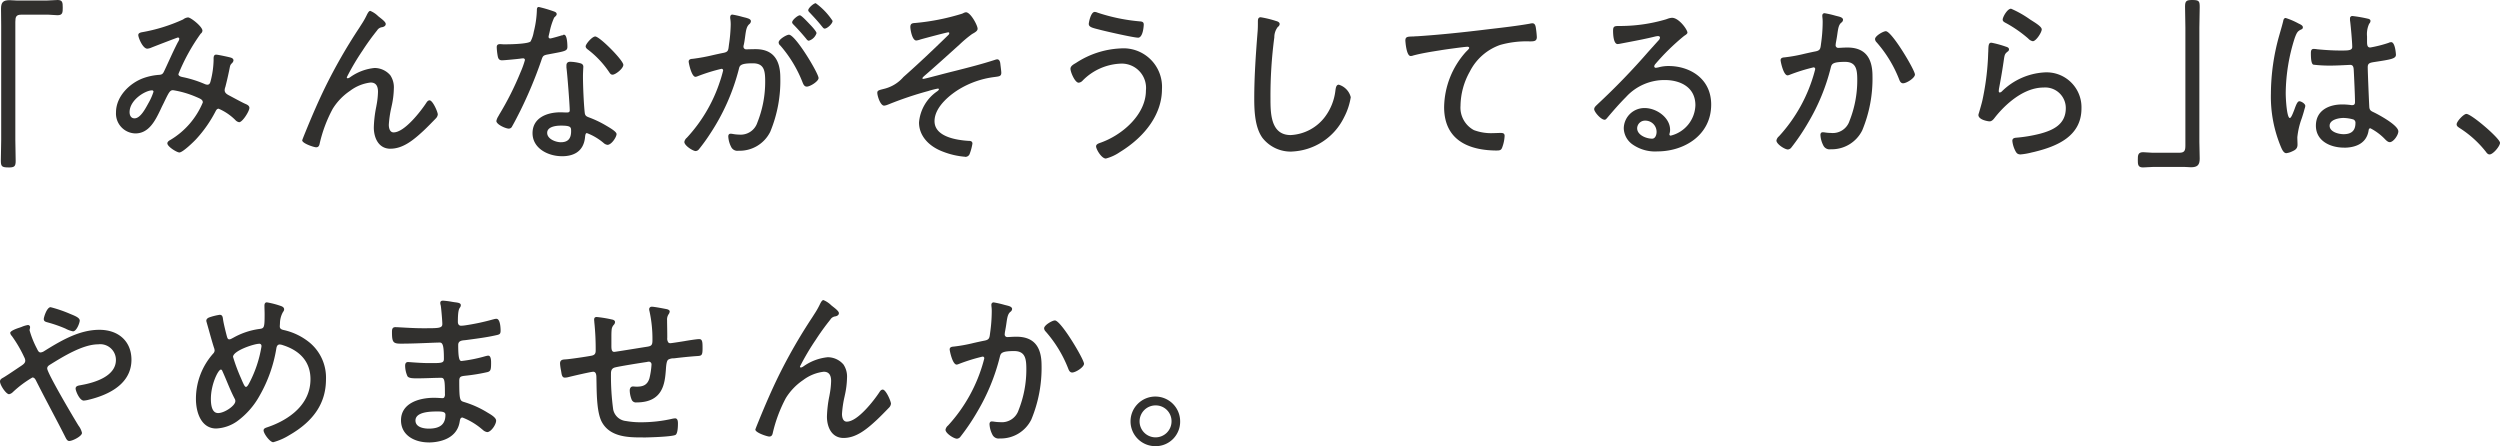 <svg xmlns="http://www.w3.org/2000/svg" xmlns:xlink="http://www.w3.org/1999/xlink" width="325" height="58" viewBox="0 0 325 58">
  <defs>
    <clipPath id="clip-path">
      <rect id="長方形_315" data-name="長方形 315" width="325" height="58" fill="none"/>
    </clipPath>
  </defs>
  <g id="txt_future01_sp" transform="translate(0 0)">
    <g id="グループ_3254" data-name="グループ 3254" transform="translate(0 0)" clip-path="url(#clip-path)">
      <path id="パス_3275" data-name="パス 3275" d="M1.091,21.766c-.892,0-.976-.165-.976-.933,0-.44.011-.88.023-1.32S.16,18.635.16,18.2V3.315C.16,2.96.154,2.6.149,2.246S.138,1.514.138,1.141C.138.294.413.022,1.271.022c.141,0,.271.011.407.021s.306.025.494.025H6.106c.241,0,.488-.017.729-.036S7.292,0,7.5,0c.631,0,.661.335.661.979,0,.626,0,1-.683,1-.2,0-.4-.017-.6-.036s-.39-.035-.591-.035H2.778c-.672,0-.78.278-.78.942V18.2c0,.451.011.907.023,1.364s.022.915.022,1.366c0,.737-.2.841-.953.841" transform="translate(-0.005 0)" fill="#31302e"/>
      <path id="パス_3276" data-name="パス 3276" d="M24,19.907c-.324,0-1.561-.758-1.561-1.187,0-.16.131-.309.389-.442A10.246,10.246,0,0,0,27.049,13.4c0-.347-.277-.464-.83-.7l-.148-.063a12.5,12.5,0,0,0-2.9-.829c-.394,0-.543.307-1.1,1.447-.055.125-.121.255-.191.394s-.156.309-.237.487l-.1.215c-.662,1.372-1.486,3.079-3.252,3.079a2.581,2.581,0,0,1-2.527-2.738c0-2.1,1.817-3.84,3.612-4.47a7.682,7.682,0,0,1,1.9-.4c.383-.022.553-.067.72-.43.214-.448.422-.9.629-1.356.379-.824.77-1.677,1.193-2.488a.989.989,0,0,0,.175-.414.191.191,0,0,0-.172-.178c-.133.023-3.033,1.147-3.4,1.292a1.765,1.765,0,0,1-.583.166c-.606,0-1.178-1.451-1.178-1.766,0-.257.249-.32.43-.366a21.884,21.884,0,0,0,5.4-1.67,1.215,1.215,0,0,1,.635-.262c.366,0,1.875,1.2,1.875,1.72a.513.513,0,0,1-.223.389,25.088,25.088,0,0,0-2.9,5.258c0,.285.38.359.715.422a14.723,14.723,0,0,1,2.65.846,1.128,1.128,0,0,0,.384.112c.273,0,.366-.173.443-.492a11.726,11.726,0,0,0,.381-2.671V7.752c0-.225,0-.564.346-.564.187,0,1.6.3,1.839.372.138.041.4.12.4.377a.563.563,0,0,1-.146.309c-.269.277-.269.277-.372.79-.16.8-.342,1.591-.541,2.363a1.25,1.25,0,0,0-.088.4c0,.345.254.514.536.669.139.072.364.192.616.328.559.3,1.254.67,1.514.781s.551.245.551.536c0,.427-.9,1.859-1.335,1.859a.875.875,0,0,1-.492-.282A6.934,6.934,0,0,0,29.1,14.215c-.15,0-.277.107-.379.317A16.549,16.549,0,0,1,26.2,18.154c-.27.3-1.754,1.753-2.2,1.753m-3.555-8.075c-.846,0-2.916,1.227-2.916,2.838,0,.389.169.8.644.8.723,0,1.347-1.14,1.72-1.82l.078-.143a7.482,7.482,0,0,0,.668-1.5.181.181,0,0,0-.194-.176" transform="translate(-0.683 -0.085)" fill="#31302e"/>
      <path id="パス_3277" data-name="パス 3277" d="M52.546,19.389c-1.6,0-2.169-1.487-2.169-2.76a15.48,15.48,0,0,1,.316-2.695l.027-.154a10.481,10.481,0,0,0,.2-1.8c0-.8-.314-1.2-.959-1.2a5.482,5.482,0,0,0-2.669,1.078A7.715,7.715,0,0,0,45.032,14.2a17.831,17.831,0,0,0-1.7,4.544c-.041.212-.131.458-.456.458-.256,0-1.808-.495-1.808-.911,0-.046.383-.987.387-.995.958-2.353,1.749-4.153,2.565-5.832A69.526,69.526,0,0,1,48.468,3.7l.275-.434A10.173,10.173,0,0,0,49.416,2.1c.165-.349.322-.632.5-.632a3.2,3.2,0,0,1,1.026.686l.209.167c.375.289.775.616.775.844,0,.315-.353.4-.469.422A.873.873,0,0,0,50.809,4a30.829,30.829,0,0,0-1.886,2.611A31.336,31.336,0,0,0,46.863,10.1a.126.126,0,0,0,.125.132.782.782,0,0,0,.329-.154,6.561,6.561,0,0,1,3.158-1.188,2.714,2.714,0,0,1,2.045.948,2.814,2.814,0,0,1,.46,1.744,11.351,11.351,0,0,1-.294,2.3l-.025.124a13.82,13.82,0,0,0-.334,2.27c0,.232.045.988.622.988,1.425,0,3.553-2.773,4.251-3.842.078-.121.21-.324.427-.324.409,0,1.067,1.508,1.067,1.836a.859.859,0,0,1-.251.508c-.531.549-1.048,1.081-1.589,1.592-1.28,1.19-2.666,2.35-4.31,2.35" transform="translate(-1.781 -0.053)" fill="#31302e"/>
      <path id="パス_3278" data-name="パス 3278" d="M75.987,20.341c-1.859,0-3.832-1.049-3.832-2.992,0-2,1.875-2.715,3.629-2.715.135,0,.277.006.418.012s.279.012.414.012c.269,0,.375-.076.375-.271,0-.677-.32-4.84-.429-5.569V8.533c0-.308.174-.47.5-.47a5.767,5.767,0,0,1,1.273.187c.272.062.422.221.422.445,0,.029,0,.116-.011.235-.012.266-.035.7-.035,1.014,0,1.276.1,3.563.226,4.715.043.4.194.5.528.627a13.6,13.6,0,0,1,2.28,1.09l.094.055c.643.379,1.238.765,1.238,1.033,0,.384-.655,1.4-1.179,1.4a.94.94,0,0,1-.519-.255,7.44,7.44,0,0,0-2.157-1.273c-.17,0-.21.243-.236.492-.188,2.087-1.737,2.516-3,2.516m-.135-3.98c-.539,0-1.792.093-1.792.942,0,.812,1.135,1.219,1.77,1.219.915,0,1.34-.453,1.34-1.427,0-.519,0-.734-1.318-.734m-6.771.393c-.4,0-1.627-.532-1.627-1a1.814,1.814,0,0,1,.264-.624c.04-.072.077-.138.1-.186a38.935,38.935,0,0,0,2.789-5.549,11.2,11.2,0,0,0,.559-1.555.212.212,0,0,0-.217-.224,2.853,2.853,0,0,0-.441.046c-.341.044-2.027.209-2.326.209-.426,0-.511-.293-.57-.646A8.109,8.109,0,0,1,67.5,6.173c0-.354.219-.4.435-.4.094,0,.188.006.279.013s.164.011.238.011c1.432,0,3.194-.1,3.447-.376a4.029,4.029,0,0,0,.411-1.231l.049-.2a13.048,13.048,0,0,0,.359-2.624c0-.158,0-.424.255-.424a17.4,17.4,0,0,1,2.021.6c.107.044.3.126.3.329,0,.132-.093.223-.221.346l-.11.109a8.877,8.877,0,0,0-.589,1.864l-.083.348a2.443,2.443,0,0,0-.054.273.21.21,0,0,0,.216.224c.144,0,1.327-.342,1.535-.414l.11.018-.02-.05a.477.477,0,0,1,.174-.041c.423,0,.435,1.4.435,1.559,0,.53-.264.579-1.986.9l-.531.1c-.651.121-.681.208-.871.772l-.055.164a55.739,55.739,0,0,1-2.679,6.393c-.346.685-.68,1.352-1.06,2.017a.469.469,0,0,1-.429.3M82.555,9.744c-.212,0-.317-.152-.418-.3a12.343,12.343,0,0,0-2.764-2.949c-.208-.144-.313-.29-.313-.437,0-.294.838-1.28,1.245-1.28.581,0,3.653,3.1,3.653,3.687,0,.487-1.025,1.28-1.4,1.28" transform="translate(-2.925 -0.034)" fill="#31302e"/>
      <path id="パス_3279" data-name="パス 3279" d="M94.468,19.653c-.352,0-1.47-.708-1.47-1.189a.917.917,0,0,1,.33-.546,19.825,19.825,0,0,0,4.149-6.877l.067-.2a15.827,15.827,0,0,0,.493-1.654.2.2,0,0,0-.216-.224,23.214,23.214,0,0,0-3.107.968.949.949,0,0,1-.267.073c-.521,0-.886-1.814-.886-1.974,0-.333.326-.356.542-.37a23.956,23.956,0,0,0,2.666-.492c.477-.107.935-.207,1.311-.28.607-.121.631-.324.7-.932L98.8,5.8a19.939,19.939,0,0,0,.226-2.609,5.1,5.1,0,0,0-.068-.824v-.1c0-.219.107-.355.278-.355a11.316,11.316,0,0,1,1.32.3c.214.055.4.1.491.122l.114.038c.2.063.491.158.491.408a.522.522,0,0,1-.193.36c-.376.319-.441.79-.55,1.569l-.019.14c-.039.291-.083.616-.161.975a.94.94,0,0,0-.045.243.342.342,0,0,0,.352.363l.349-.008c.268-.008.622-.015.888-.015,2.126,0,3.2,1.24,3.2,3.687a17.264,17.264,0,0,1-1.31,7.059,4.442,4.442,0,0,1-4.12,2.459.9.9,0,0,1-.969-.515,3.378,3.378,0,0,1-.365-1.345c0-.222.112-.354.3-.354a2.394,2.394,0,0,1,.331.04,4.778,4.778,0,0,0,.771.076A2.285,2.285,0,0,0,102.5,15.92a14.254,14.254,0,0,0,1.007-5.3c0-1.391-.116-2.375-1.611-2.375-1.645,0-1.712.306-1.816.768a27.6,27.6,0,0,1-3.7,8.347,23.606,23.606,0,0,1-1.489,2.065.588.588,0,0,1-.422.228m14.441-8.378c-.307,0-.431-.285-.521-.494a16.292,16.292,0,0,0-2.916-4.846.516.516,0,0,1-.215-.406c0-.393,1.025-1,1.335-1,.85,0,3.854,5.032,3.854,5.631,0,.432-1.1,1.117-1.537,1.117m.27-5.97c-.157,0-.278-.167-.351-.267-.522-.632-1.045-1.214-1.6-1.785-.1-.1-.217-.214-.217-.338,0-.3.727-.91,1-.91.162,0,.625.456,1.269,1.141l.142.148c.008.008.757.785.757,1.033a1.512,1.512,0,0,1-1,.98m2.069-1.573c-.127,0-.214-.1-.291-.2l-.066-.076c-.5-.629-.947-1.112-1.572-1.78-.107-.106-.216-.214-.216-.336,0-.287.718-.911.975-.911a8.776,8.776,0,0,1,2.191,2.3c0,.363-.7,1-1.021,1" transform="translate(-4.033 -0.016)" fill="#31302e"/>
      <path id="パス_3280" data-name="パス 3280" d="M130.613,20.437a10,10,0,0,1-2.832-.652c-1.965-.73-3.138-2.15-3.138-3.8a5.457,5.457,0,0,1,2.383-4.068c.1-.079.2-.156.2-.258,0-.067-.082-.085-.126-.085a10.141,10.141,0,0,0-1.267.322,45.039,45.039,0,0,0-5.147,1.732l-.1.038a1.689,1.689,0,0,1-.48.128c-.488,0-.886-1.263-.886-1.673,0-.291.21-.343.773-.485l.211-.054a4.811,4.811,0,0,0,2.41-1.508l.425-.378c1.607-1.431,3.328-3.048,5.419-5.088a.345.345,0,0,0,.119-.216.116.116,0,0,0-.127-.131c-.187,0-3.172.8-3.606.924a2.345,2.345,0,0,1-.555.141c-.534,0-.773-1.4-.773-1.766,0-.474.306-.494.662-.515a29.218,29.218,0,0,0,6.047-1.2c.052-.018.107-.044.165-.071a.956.956,0,0,1,.354-.119c.608,0,1.516,1.711,1.516,2.135,0,.282-.275.451-.726.7a15.616,15.616,0,0,0-1.632,1.369l-.247.221c-.774.7-3.374,3.046-4.343,3.865-.137.131-.228.218-.228.307,0,.023.034.062.125.062.106,0,.913-.211,1.394-.337.218-.057.4-.1.484-.124.778-.208,1.558-.407,2.34-.6,1.693-.43,3.445-.874,5.147-1.432a.881.881,0,0,1,.241-.048c.242,0,.361.264.391.511l.034.284c.041.327.1.8.1.948,0,.438-.248.47-.743.536l-.2.027a11.683,11.683,0,0,0-4.591,1.613c-.738.455-3.146,2.1-3.146,4.119,0,2,2.774,2.461,4.426,2.562h.008c.151,0,.493,0,.493.355a6.652,6.652,0,0,1-.342,1.292.588.588,0,0,1-.634.427" transform="translate(-5.171 -0.06)" fill="#31302e"/>
      <path id="パス_3281" data-name="パス 3281" d="M150.067,20.667c-.564,0-1.268-1.216-1.268-1.581,0-.257.276-.364.458-.434,2.932-.99,6.02-3.706,6.02-6.808a3.161,3.161,0,0,0-3.366-3.51,7.329,7.329,0,0,0-4.867,2.208.792.792,0,0,1-.508.268c-.487,0-1.066-1.382-1.066-1.812,0-.342.366-.555.634-.711l.089-.052a11.454,11.454,0,0,1,5.786-1.882,5.009,5.009,0,0,1,5.385,5.306c0,3.064-1.994,6.041-5.469,8.169a5.82,5.82,0,0,1-1.827.841M154.25,4.954c-.586,0-4.356-.858-5.1-1.065-.867-.216-1.3-.324-1.3-.723,0-.174.257-1.559.774-1.559a1.1,1.1,0,0,1,.381.1,23.893,23.893,0,0,0,5.473,1.13c.3.022.519.067.519.423,0,.017-.055,1.7-.75,1.7" transform="translate(-6.309 -0.058)" fill="#31302e"/>
      <path id="パス_3282" data-name="パス 3282" d="M175.312,19.789a4.656,4.656,0,0,1-3.8-1.781c-.941-1.305-1.068-3.31-1.068-5.1,0-2.914.211-5.852.428-8.612.045-.462.045-.9.045-1.36,0-.272,0-.609.368-.609a13.51,13.51,0,0,1,2,.489c.306.078.463.212.463.4a.479.479,0,0,1-.234.363,2.182,2.182,0,0,0-.46,1.357,57.724,57.724,0,0,0-.5,7.9c0,1.914,0,4.806,2.624,4.806a5.95,5.95,0,0,0,4.457-2.363,7.052,7.052,0,0,0,1.36-3.422c.05-.357.106-.764.436-.764a2.273,2.273,0,0,1,1.56,1.627,8.5,8.5,0,0,1-.883,2.641,7.917,7.917,0,0,1-6.8,4.424" transform="translate(-7.392 -0.084)" fill="#31302e"/>
      <path id="パス_3283" data-name="パス 3283" d="M202.911,19.681c-3.143,0-6.892-.981-6.892-5.653a10.974,10.974,0,0,1,2.849-7.188c.356-.342.412-.426.412-.495,0-.134-.15-.154-.239-.154-.317,0-3.036.371-3.522.461l-.1.016c-1.128.178-2.293.363-3.406.655a.917.917,0,0,1-.35.071c-.568,0-.683-1.978-.683-2,0-.509.266-.518.974-.54.063,0,.134,0,.21-.011s.188-.012.286-.012c2.78-.181,5.74-.474,9.6-.95,1.586-.183,3.56-.413,5.126-.693a1.283,1.283,0,0,1,.324-.047c.332,0,.4.344.434.529a11.922,11.922,0,0,1,.137,1.26c0,.563-.4.563-.954.563a12.591,12.591,0,0,0-3.807.46,7.006,7.006,0,0,0-3.952,3.469,9.275,9.275,0,0,0-1.208,4.441,3.312,3.312,0,0,0,1.745,3.166,6.4,6.4,0,0,0,2.544.389c.151,0,.316-.007.473-.012s.285-.011.4-.011c.268,0,.571,0,.571.377a4.852,4.852,0,0,1-.32,1.526c-.121.324-.3.379-.656.379" transform="translate(-8.283 -0.113)" fill="#31302e"/>
      <path id="パス_3284" data-name="パス 3284" d="M224.835,19.77a5.114,5.114,0,0,1-3.25-.936,2.652,2.652,0,0,1-1.1-2.08,2.68,2.68,0,0,1,2.729-2.621c1.523,0,3.293,1.236,3.293,2.83a1.626,1.626,0,0,1-.067.467.556.556,0,0,0-.023.113.161.161,0,0,0,.171.176,4.2,4.2,0,0,0,3.209-3.949c0-2.417-2.053-3.279-3.973-3.279a6.757,6.757,0,0,0-5.046,2.206c-.855.857-1.65,1.773-2.381,2.635-.165.2-.259.32-.4.32-.486,0-1.358-1.022-1.358-1.373,0-.228.2-.415.362-.564l.1-.1a88.77,88.77,0,0,0,6.56-6.786l1.33-1.477a.6.6,0,0,0,.2-.376c0-.187-.2-.2-.263-.2a2.391,2.391,0,0,0-.373.059c-1.138.282-2.278.5-3.382.712l-1.05.2a2.878,2.878,0,0,1-.435.067c-.551,0-.593-1.317-.593-1.719,0-.575.15-.633.8-.633h.4a21.049,21.049,0,0,0,5.652-.853l.177-.06a2.073,2.073,0,0,1,.628-.15c.913,0,2.01,1.55,2.01,1.927,0,.141-.206.288-.429.425a29.274,29.274,0,0,0-3.745,3.661.558.558,0,0,0-.145.31.2.2,0,0,0,.217.178,2.7,2.7,0,0,0,.369-.067,4.848,4.848,0,0,1,1.3-.164c2.659,0,5.52,1.567,5.52,5.006,0,4-3.523,6.093-7,6.093m-1.575-4a1.022,1.022,0,0,0-1.049.987c0,.874,1.153,1.358,1.949,1.358.423,0,.577-.522.577-.872a1.46,1.46,0,0,0-1.476-1.473" transform="translate(-9.395 -0.086)" fill="#31302e"/>
      <path id="パス_3285" data-name="パス 3285" d="M242.876,19.493c-.373,0-1.47-.686-1.47-1.164a.915.915,0,0,1,.331-.548A20.225,20.225,0,0,0,246.358,9.4c.008-.04.023-.091.037-.143a.949.949,0,0,0,.051-.236.205.205,0,0,0-.217-.2,23.405,23.405,0,0,0-3.107.968.926.926,0,0,1-.267.073c-.547,0-.908-1.808-.908-1.974,0-.33.34-.355.543-.369a20.443,20.443,0,0,0,2.6-.474c.5-.113.984-.221,1.4-.3.6-.118.632-.358.7-.885l.026-.2a20.041,20.041,0,0,0,.2-2.608,5.1,5.1,0,0,0-.045-.825V2.108a.293.293,0,0,1,.278-.331,12.578,12.578,0,0,1,1.427.326l.362.091c.218.056.626.159.626.446a.483.483,0,0,1-.222.366c-.343.285-.409.738-.518,1.488-.047.353-.114.724-.2,1.189a1.012,1.012,0,0,1-.011.121,1.068,1.068,0,0,0-.011.121.332.332,0,0,0,.352.362c.058,0,.178-.006.327-.014.248-.013.576-.031.842-.031,2.2,0,3.27,1.213,3.27,3.709a17.459,17.459,0,0,1-1.332,7.059,4.423,4.423,0,0,1-4.1,2.459.9.9,0,0,1-.968-.514,3.344,3.344,0,0,1-.367-1.344c0-.223.112-.356.3-.356a2.637,2.637,0,0,1,.322.033,5.663,5.663,0,0,0,.758.061,2.285,2.285,0,0,0,2.4-1.566,14.247,14.247,0,0,0,1.008-5.3c0-1.347-.118-2.376-1.589-2.376-1.665,0-1.739.29-1.86.769A26.475,26.475,0,0,1,245.532,16a27.719,27.719,0,0,1-2.233,3.3.662.662,0,0,1-.423.2m15-8.608c-.32,0-.442-.312-.521-.52a16.148,16.148,0,0,0-2.936-4.819.632.632,0,0,1-.194-.407c0-.416,1.068-1.025,1.4-1.025.789,0,3.787,5.062,3.787,5.629,0,.454-1.092,1.141-1.538,1.141" transform="translate(-10.47 -0.064)" fill="#31302e"/>
      <path id="パス_3286" data-name="パス 3286" d="M274.374,20.12c-.448,0-.579-.172-.768-.563a3.613,3.613,0,0,1-.342-1.2c0-.372.322-.4.559-.418a18.833,18.833,0,0,0,3.035-.512c1.659-.444,3.356-1.187,3.356-3.327a2.672,2.672,0,0,0-2.893-2.678c-3.043,0-5.61,2.979-6.323,3.891-.169.224-.385.507-.7.507-.147,0-1.447-.183-1.447-.841a2.022,2.022,0,0,1,.077-.28c.123-.419.381-1.292.463-1.7a33.991,33.991,0,0,0,.7-5.246c.01-.178.016-.343.021-.5.007-.183.012-.348.024-.5.023-.836.032-1.159.413-1.159a13.091,13.091,0,0,1,1.864.511c.153.045.417.122.417.353a.326.326,0,0,1-.157.276c-.371.291-.408.4-.5,1-.162,1.162-.376,2.433-.654,3.89a1.04,1.04,0,0,1-.01.135,1.021,1.021,0,0,0-.011.132c0,.087.048.177.127.177a.453.453,0,0,0,.259-.127,8.569,8.569,0,0,1,5.567-2.487,4.537,4.537,0,0,1,4.8,4.682c0,3.676-3.279,4.952-6.136,5.653l-.319.071a8.554,8.554,0,0,1-1.426.254M275.925,5.4a1.066,1.066,0,0,1-.6-.353,16.507,16.507,0,0,0-2.773-1.945l-.127-.067c-.214-.112-.417-.219-.417-.443,0-.328.6-1.419,1.088-1.419a13.447,13.447,0,0,1,2.473,1.4l.375.239c.553.35,1.142.748,1.142,1.051,0,.391-.742,1.535-1.156,1.535" transform="translate(-11.66 -0.042)" fill="#31302e"/>
      <path id="パス_3287" data-name="パス 3287" d="M291.177,21.766c-.66,0-.66-.411-.66-.98s0-1,.682-1c.2,0,.408.017.612.035s.4.036.6.036H295.9c.691,0,.8-.278.8-.942V3.571c0-.451-.01-.907-.022-1.364s-.022-.915-.022-1.367c0-.736.2-.84.953-.84.877,0,.953.152.953.933,0,.44-.012.88-.023,1.32s-.022.878-.022,1.318V18.45c0,.355.011.711.022,1.068s.023.734.023,1.107c0,.826-.3,1.118-1.133,1.118-.14,0-.276-.011-.417-.021s-.318-.025-.506-.025h-3.914c-.254,0-.511.018-.757.037-.231.016-.453.033-.66.033" transform="translate(-12.6 0)" fill="#31302e"/>
      <path id="パス_3288" data-name="パス 3288" d="M310.612,19.993c-.346,0-.553-.465-.676-.741a16.9,16.9,0,0,1-1.334-7.041,28.181,28.181,0,0,1,1.059-7.443l.187-.656c.123-.428.248-.857.352-1.288.035-.258.154-.41.321-.41a9.549,9.549,0,0,1,1.657.711l.167.08c.17.088.411.212.411.418a.274.274,0,0,1-.212.282c-.461.227-.564.363-.848,1.126a24.038,24.038,0,0,0-1.167,7.131c0,.926.158,3.256.532,3.256.153,0,.336-.437.558-1.007l.073-.2c.185-.51.368-.969.607-.969s.773.311.773.609a1.337,1.337,0,0,1-.08.337l-.033.115c-.08.32-.2.709-.334,1.121a9.988,9.988,0,0,0-.588,2.5c0,.165.007.329.012.491s.012.31.012.459c0,.532-.3.711-.729.9a2.341,2.341,0,0,1-.719.214m7.513-.717c-1.829,0-3.675-.882-3.675-2.854,0-2.036,1.759-2.761,3.406-2.761a8.621,8.621,0,0,1,1.086.069.753.753,0,0,0,.218.022c.266,0,.374-.119.374-.409,0-.79-.116-3.242-.158-4.046l-.006-.1c-.018-.358-.066-.679-.458-.679-.03,0-.159.006-.347.015-.528.027-1.52.076-2.149.076a17.431,17.431,0,0,1-2.286-.118c-.227-.071-.332-.535-.332-1.463,0-.248,0-.586.368-.586a3.063,3.063,0,0,1,.461.047c1.135.108,2.1.161,2.958.161h.389c.846,0,1.2-.067,1.2-.479,0-.583-.2-2.858-.292-3.464V2.492a.3.3,0,0,1,.323-.332,17.37,17.37,0,0,1,2.1.371c.106.043.242.1.242.284a.591.591,0,0,1-.173.353,3.213,3.213,0,0,0-.276,1.648v.637c0,.543.062.8.42.8a16.331,16.331,0,0,0,2.368-.6.85.85,0,0,1,.353-.094c.532,0,.616,1.611.616,1.627,0,.526-.611.619-2.884.966-.518.087-.783.158-.783.654,0,.577.156,4.342.2,5.111.019.494.216.587.574.756l.115.055c.032.015,3.09,1.543,3.09,2.431,0,.494-.653,1.4-1.111,1.4-.245,0-.48-.24-.621-.384a7.29,7.29,0,0,0-1.9-1.421c-.167,0-.215.119-.239.323-.32,1.914-2.129,2.2-3.18,2.2m-.091-3.865c-.5,0-1.791.181-1.791,1.011s1.222,1.1,1.814,1.1c1.038,0,1.544-.474,1.544-1.451a.459.459,0,0,0-.262-.46,4.936,4.936,0,0,0-1.3-.2" transform="translate(-13.384 -0.078)" fill="#31302e"/>
      <path id="パス_3289" data-name="パス 3289" d="M338.121,20.629c-.235,0-.385-.214-.495-.37a13.654,13.654,0,0,0-3.4-3.064l-.08-.055c-.144-.1-.305-.207-.305-.429,0-.379.913-1.35,1.268-1.35.653,0,4.372,3.194,4.372,3.756,0,.427-.9,1.512-1.357,1.512" transform="translate(-14.478 -0.552)" fill="#31302e"/>
      <path id="パス_3290" data-name="パス 3290" d="M9.006,58.817c-.263,0-.387-.255-.562-.606l-.094-.186C7.8,56.94,7.234,55.87,6.67,54.8c-.65-1.236-1.3-2.474-1.94-3.739-.121-.25-.245-.5-.515-.5a13.946,13.946,0,0,0-2.549,1.905.969.969,0,0,1-.488.27C.785,52.732,0,51.547,0,51.081c0-.269.2-.379.427-.505.324-.185,1.045-.668,1.622-1.057.274-.183.517-.348.674-.45.306-.207.561-.381.561-.7a1.022,1.022,0,0,0-.141-.455l-.079-.171A16.638,16.638,0,0,0,1.54,45.167a.732.732,0,0,1-.213-.4c0-.3,1.064-.637,1.185-.676.068-.021.175-.062.3-.107a3.606,3.606,0,0,1,.8-.242.275.275,0,0,1,.3.284.955.955,0,0,1-.048.249l-.021.146a12.041,12.041,0,0,0,.948,2.371c.145.3.247.514.485.514a.991.991,0,0,0,.478-.181C8.1,45.658,10.4,44.363,12.92,44.363s4.169,1.529,4.169,3.895c0,2.465-1.849,4.243-5.349,5.143l-.155.038a3.519,3.519,0,0,1-.691.125c-.56,0-1.065-1.271-1.065-1.558,0-.332.326-.389.614-.437l.169-.033c1.666-.3,4.458-1.115,4.458-3.257a2.04,2.04,0,0,0-2.308-2.028c-1.98,0-4.522,1.569-6.2,2.607-.219.136-.425.263-.425.533,0,.572,3.231,6.07,4.064,7.422a2.476,2.476,0,0,1,.457.953c0,.431-1.231,1.049-1.65,1.049m.473-14.254A3.5,3.5,0,0,1,8.5,44.2a17.35,17.35,0,0,0-2.206-.774l-.12-.034c-.259-.07-.482-.132-.482-.435,0-.23.4-1.535.886-1.535a17.3,17.3,0,0,1,2.517.861l.143.059c.581.24,1.128.468,1.128.823,0,.274-.4,1.4-.886,1.4" transform="translate(0 -1.488)" fill="#31302e"/>
      <path id="パス_3291" data-name="パス 3291" d="M36.688,58.955c-.452,0-1.268-1.142-1.268-1.534,0-.251.237-.33.489-.414l.154-.054c1.641-.567,5.454-2.305,5.454-6.2,0-2.144-1.24-3.67-3.584-4.415a1.383,1.383,0,0,0-.411-.09c-.245,0-.386.162-.442.51a18.29,18.29,0,0,1-2.167,6.127,10.212,10.212,0,0,1-2.94,3.35,5.14,5.14,0,0,1-2.706.935c-1.95,0-2.64-2.074-2.64-3.849a8.843,8.843,0,0,1,2.262-5.914.586.586,0,0,0,.166-.382,1.157,1.157,0,0,0-.085-.367l-.048-.15c-.21-.676-.4-1.354-.588-2.031l-.316-1.117a.775.775,0,0,1-.042-.2c0-.175.12-.321.346-.419a7.41,7.41,0,0,1,1.393-.351c.348,0,.388.273.424.513.056.521.411,1.917.528,2.349.065.2.121.331.309.331a.719.719,0,0,0,.313-.113c.046-.023.091-.048.137-.067a9.531,9.531,0,0,1,3.366-1.162c.706-.088.764-.1.764-1.936,0-.186-.006-.37-.011-.554s-.011-.371-.011-.557c0-.282.109-.423.323-.423a11.49,11.49,0,0,1,1.864.49c.131.056.371.161.371.419a.532.532,0,0,1-.141.334,3.068,3.068,0,0,0-.4,1.43c0,.079-.006.155-.011.231s-.011.148-.011.227c0,.362.307.424.6.487a8.1,8.1,0,0,1,3.292,1.624,5.919,5.919,0,0,1,2.112,4.762c0,3.047-1.561,5.425-4.774,7.266a7.915,7.915,0,0,1-2.073.909m-6.816-9.441c-.342,0-1.3,1.9-1.3,3.812,0,1.222.316,1.843.937,1.843.838,0,2.241-.966,2.241-1.543a.557.557,0,0,0-.083-.319c-.379-.721-.692-1.469-.995-2.194-.187-.451-.377-.9-.582-1.352-.049-.126-.106-.247-.222-.247m4.994-3.355c-.683,0-3.41.909-3.41,1.705a23.285,23.285,0,0,0,1.029,2.764l.159.373c.206.461.341.765.49.765.174,0,.34-.323.516-.664a15.542,15.542,0,0,0,1.479-4.453.58.58,0,0,0,.023-.2.272.272,0,0,0-.285-.294" transform="translate(-1.155 -1.465)" fill="#31302e"/>
      <path id="パス_3292" data-name="パス 3292" d="M58.048,58.97c-1.8,0-3.607-.89-3.607-2.878,0-2.156,2.223-2.923,4.3-2.923.3,0,.737.027.953.04l.127.008a.293.293,0,0,0,.223-.08.709.709,0,0,0,.106-.482c0-1.7-.045-2.084-.487-2.084s-.953.016-1.472.034c-.553.018-1.121.036-1.655.036-.606,0-1.083-.019-1.258-.279a3.437,3.437,0,0,1-.3-1.372c0-.312.131-.47.391-.47l.207.014c.48.038,1.605.124,2.447.124h.545c1.193,0,1.449-.046,1.449-.548,0-1.625-.124-2.122-.532-2.122-.275,0-.751.019-1.35.043-1.008.04-2.389.1-3.734.1-.985,0-1.134-.195-1.134-1.488,0-.292,0-.656.435-.656.153,0,.471.016.876.04.743.041,1.76.1,2.657.1h.408c1.719,0,2.17-.021,2.17-.548,0-.4-.139-2.021-.2-2.374l-.027-.112a.958.958,0,0,1-.041-.245c0-.276.21-.308.368-.308a11.168,11.168,0,0,1,1.194.157l.32.05c.433.054.788.1.788.378a.489.489,0,0,1-.124.328c-.143.205-.258.549-.258,1.847,0,.15.041.5.419.5a4.469,4.469,0,0,0,.5-.043,28.788,28.788,0,0,0,3.689-.788l.1-.023a1.208,1.208,0,0,1,.3-.047c.522,0,.548,1.278.548,1.535,0,.479-.163.513-.648.614l-.182.04c-1.011.22-2.121.368-3.194.512l-.5.067-.108.011c-.432.04-.88.081-.88.631,0,1.919.2,2.075.441,2.075a18.818,18.818,0,0,0,3.091-.623l.113-.027a1.1,1.1,0,0,1,.26-.044.252.252,0,0,1,.187.079c.187.188.185.667.183.925,0,.812-.06,1.034-.492,1.139a23.9,23.9,0,0,1-2.84.465c-.594.07-.807.1-.807.686,0,2.546.089,2.573.662,2.745A12.772,12.772,0,0,1,65.7,55.1c.432.252,1.106.644,1.106,1.041,0,.525-.679,1.489-1.156,1.489a1.109,1.109,0,0,1-.6-.312l-.086-.067a8.747,8.747,0,0,0-2.532-1.517c-.261,0-.315.228-.364.549-.4,2.5-3.181,2.692-4.023,2.692m1.012-4.027c-1.815,0-2.736.394-2.736,1.173,0,.98,1.32,1.057,1.724,1.057,1.483,0,2.173-.572,2.173-1.8,0-.4-.439-.432-1.161-.432" transform="translate(-2.31 -1.456)" fill="#31302e"/>
      <path id="パス_3293" data-name="パス 3293" d="M86.871,58.351c-1.777,0-4.212,0-5.311-1.971-.646-1.148-.684-3.426-.712-5.089l-.014-.72c0-.524-.129-.758-.419-.758s-2.846.595-3.292.715a2.249,2.249,0,0,1-.4.048c-.344,0-.4-.388-.442-.643l-.059-.341a5.867,5.867,0,0,1-.115-.851c0-.494.357-.516.7-.536.572-.028,2.92-.379,3.434-.489.367-.084.5-.258.5-.665a33.733,33.733,0,0,0-.18-3.692c0-.053-.007-.1-.011-.153a1.561,1.561,0,0,1-.011-.157c0-.249.1-.354.345-.354a15.928,15.928,0,0,1,1.971.325c.253.044.4.165.4.33a.55.55,0,0,1-.163.366,1.066,1.066,0,0,0-.281.684c-.029.3-.029.64-.029.986v.949c0,.326-.006.657.143.808a.307.307,0,0,0,.231.087c.088,0,1.728-.264,2.813-.438.627-.1,1.156-.186,1.318-.21.632-.093.832-.153.832-.825a16.851,16.851,0,0,0-.381-3.8,1.283,1.283,0,0,1-.047-.291.331.331,0,0,1,.346-.309c.32,0,1.627.255,1.855.3.306.053.47.167.47.33a.7.7,0,0,1-.14.346,1.236,1.236,0,0,0-.2.788c0,.324.007.654.012.982s.011.66.011.984v.324a.869.869,0,0,0,.138.59.34.34,0,0,0,.258.1c.152,0,1.612-.231,1.881-.278.338-.061,1.542-.255,1.876-.255.435,0,.435.438.435,1.234,0,.893-.133.935-.7.97l-.14.009c-.962.072-1.9.167-2.787.278l-.124.009a1.393,1.393,0,0,0-.706.168c-.234.175-.276.782-.315,1.371-.136,1.67-.342,4.192-3.81,4.192a.592.592,0,0,1-.633-.355,3.5,3.5,0,0,1-.252-1.2c0-.256.126-.517.412-.517.08,0,.161.006.24.012s.155.013.232.013c.812,0,1.409-.187,1.681-1.1a9.91,9.91,0,0,0,.268-1.789.353.353,0,0,0-.329-.363,1.14,1.14,0,0,0-.276.043c-.666.094-3.557.556-4.1.7-.392.085-.566.325-.566.78a32.013,32.013,0,0,0,.29,4.706,1.885,1.885,0,0,0,1.668,1.49,10.781,10.781,0,0,0,1.925.161,18.229,18.229,0,0,0,4.216-.486.826.826,0,0,0,.118-.012.941.941,0,0,1,.12-.012c.368,0,.368.473.368.7,0,.364-.028,1.235-.291,1.432-.346.279-3.892.357-4.283.357" transform="translate(-3.301 -1.485)" fill="#31302e"/>
      <path id="パス_3294" data-name="パス 3294" d="M114.122,58.389c-1.6,0-2.169-1.487-2.169-2.76a15.481,15.481,0,0,1,.316-2.695l.027-.154a10.481,10.481,0,0,0,.2-1.8c0-.8-.314-1.2-.959-1.2a5.482,5.482,0,0,0-2.669,1.078,7.715,7.715,0,0,0-2.258,2.345,18.469,18.469,0,0,0-1.7,4.544c-.041.212-.131.458-.456.458-.256,0-1.808-.495-1.808-.911,0-.046.383-.987.387-.995.958-2.353,1.749-4.153,2.565-5.832a69.527,69.527,0,0,1,4.451-7.763l.275-.434a10.172,10.172,0,0,0,.673-1.174c.165-.349.322-.632.5-.632a3.179,3.179,0,0,1,1.019.68l.217.174c.375.288.775.616.775.844,0,.315-.353.4-.469.422a.873.873,0,0,0-.646.421,30.829,30.829,0,0,0-1.886,2.611,31.335,31.335,0,0,0-2.061,3.487.126.126,0,0,0,.125.132.782.782,0,0,0,.329-.154,6.561,6.561,0,0,1,3.158-1.188,2.714,2.714,0,0,1,2.045.948,2.814,2.814,0,0,1,.46,1.744,11.351,11.351,0,0,1-.294,2.3l-.025.124a13.82,13.82,0,0,0-.334,2.27c0,.232.045.988.622.988,1.425,0,3.553-2.773,4.251-3.842.078-.121.21-.324.427-.324.409,0,1.067,1.508,1.067,1.836a.859.859,0,0,1-.251.508c-.531.549-1.048,1.081-1.589,1.592-1.28,1.19-2.666,2.35-4.31,2.35" transform="translate(-4.451 -1.454)" fill="#31302e"/>
      <path id="パス_3295" data-name="パス 3295" d="M129.958,58.493c-.373,0-1.47-.686-1.47-1.164a.915.915,0,0,1,.331-.548A20.225,20.225,0,0,0,133.44,48.4c.008-.04.023-.091.037-.143a.949.949,0,0,0,.051-.236.205.205,0,0,0-.217-.2,23.405,23.405,0,0,0-3.107.968.926.926,0,0,1-.267.073c-.547,0-.908-1.808-.908-1.974,0-.33.34-.355.543-.369a20.444,20.444,0,0,0,2.6-.474c.5-.113.984-.221,1.4-.3.6-.118.632-.358.7-.885l.026-.2a20.041,20.041,0,0,0,.2-2.608,5.1,5.1,0,0,0-.045-.825v-.123a.293.293,0,0,1,.278-.331,12.579,12.579,0,0,1,1.427.326l.362.091c.218.056.626.159.626.446a.483.483,0,0,1-.222.366c-.343.285-.409.738-.518,1.488-.047.353-.114.724-.2,1.189a1.019,1.019,0,0,1-.011.121,1.068,1.068,0,0,0-.011.121.332.332,0,0,0,.352.362c.058,0,.178-.006.327-.014.248-.014.576-.031.842-.031,2.2,0,3.27,1.213,3.27,3.709a17.459,17.459,0,0,1-1.332,7.059,4.423,4.423,0,0,1-4.1,2.459.9.9,0,0,1-.968-.514,3.344,3.344,0,0,1-.367-1.344c0-.223.112-.356.3-.356a2.636,2.636,0,0,1,.322.033,5.663,5.663,0,0,0,.758.061,2.285,2.285,0,0,0,2.4-1.566,14.247,14.247,0,0,0,1.008-5.3c0-1.347-.118-2.376-1.589-2.376-1.666,0-1.739.29-1.86.769A26.475,26.475,0,0,1,132.614,55a27.721,27.721,0,0,1-2.233,3.3.662.662,0,0,1-.423.2m15-8.608c-.32,0-.442-.312-.521-.52a16.148,16.148,0,0,0-2.936-4.819.632.632,0,0,1-.194-.407c0-.416,1.068-1.025,1.4-1.025.789,0,3.787,5.062,3.787,5.629,0,.454-1.092,1.141-1.538,1.141" transform="translate(-5.572 -1.465)" fill="#31302e"/>
      <path id="パス_3296" data-name="パス 3296" d="M156.955,59.921A3.225,3.225,0,1,1,160.09,56.7a3.183,3.183,0,0,1-3.135,3.224m0-5.3A2.077,2.077,0,1,0,158.97,56.7a2.049,2.049,0,0,0-2.016-2.076" transform="translate(-6.671 -1.921)" fill="#31302e"/>
    </g>
  </g>
</svg>
